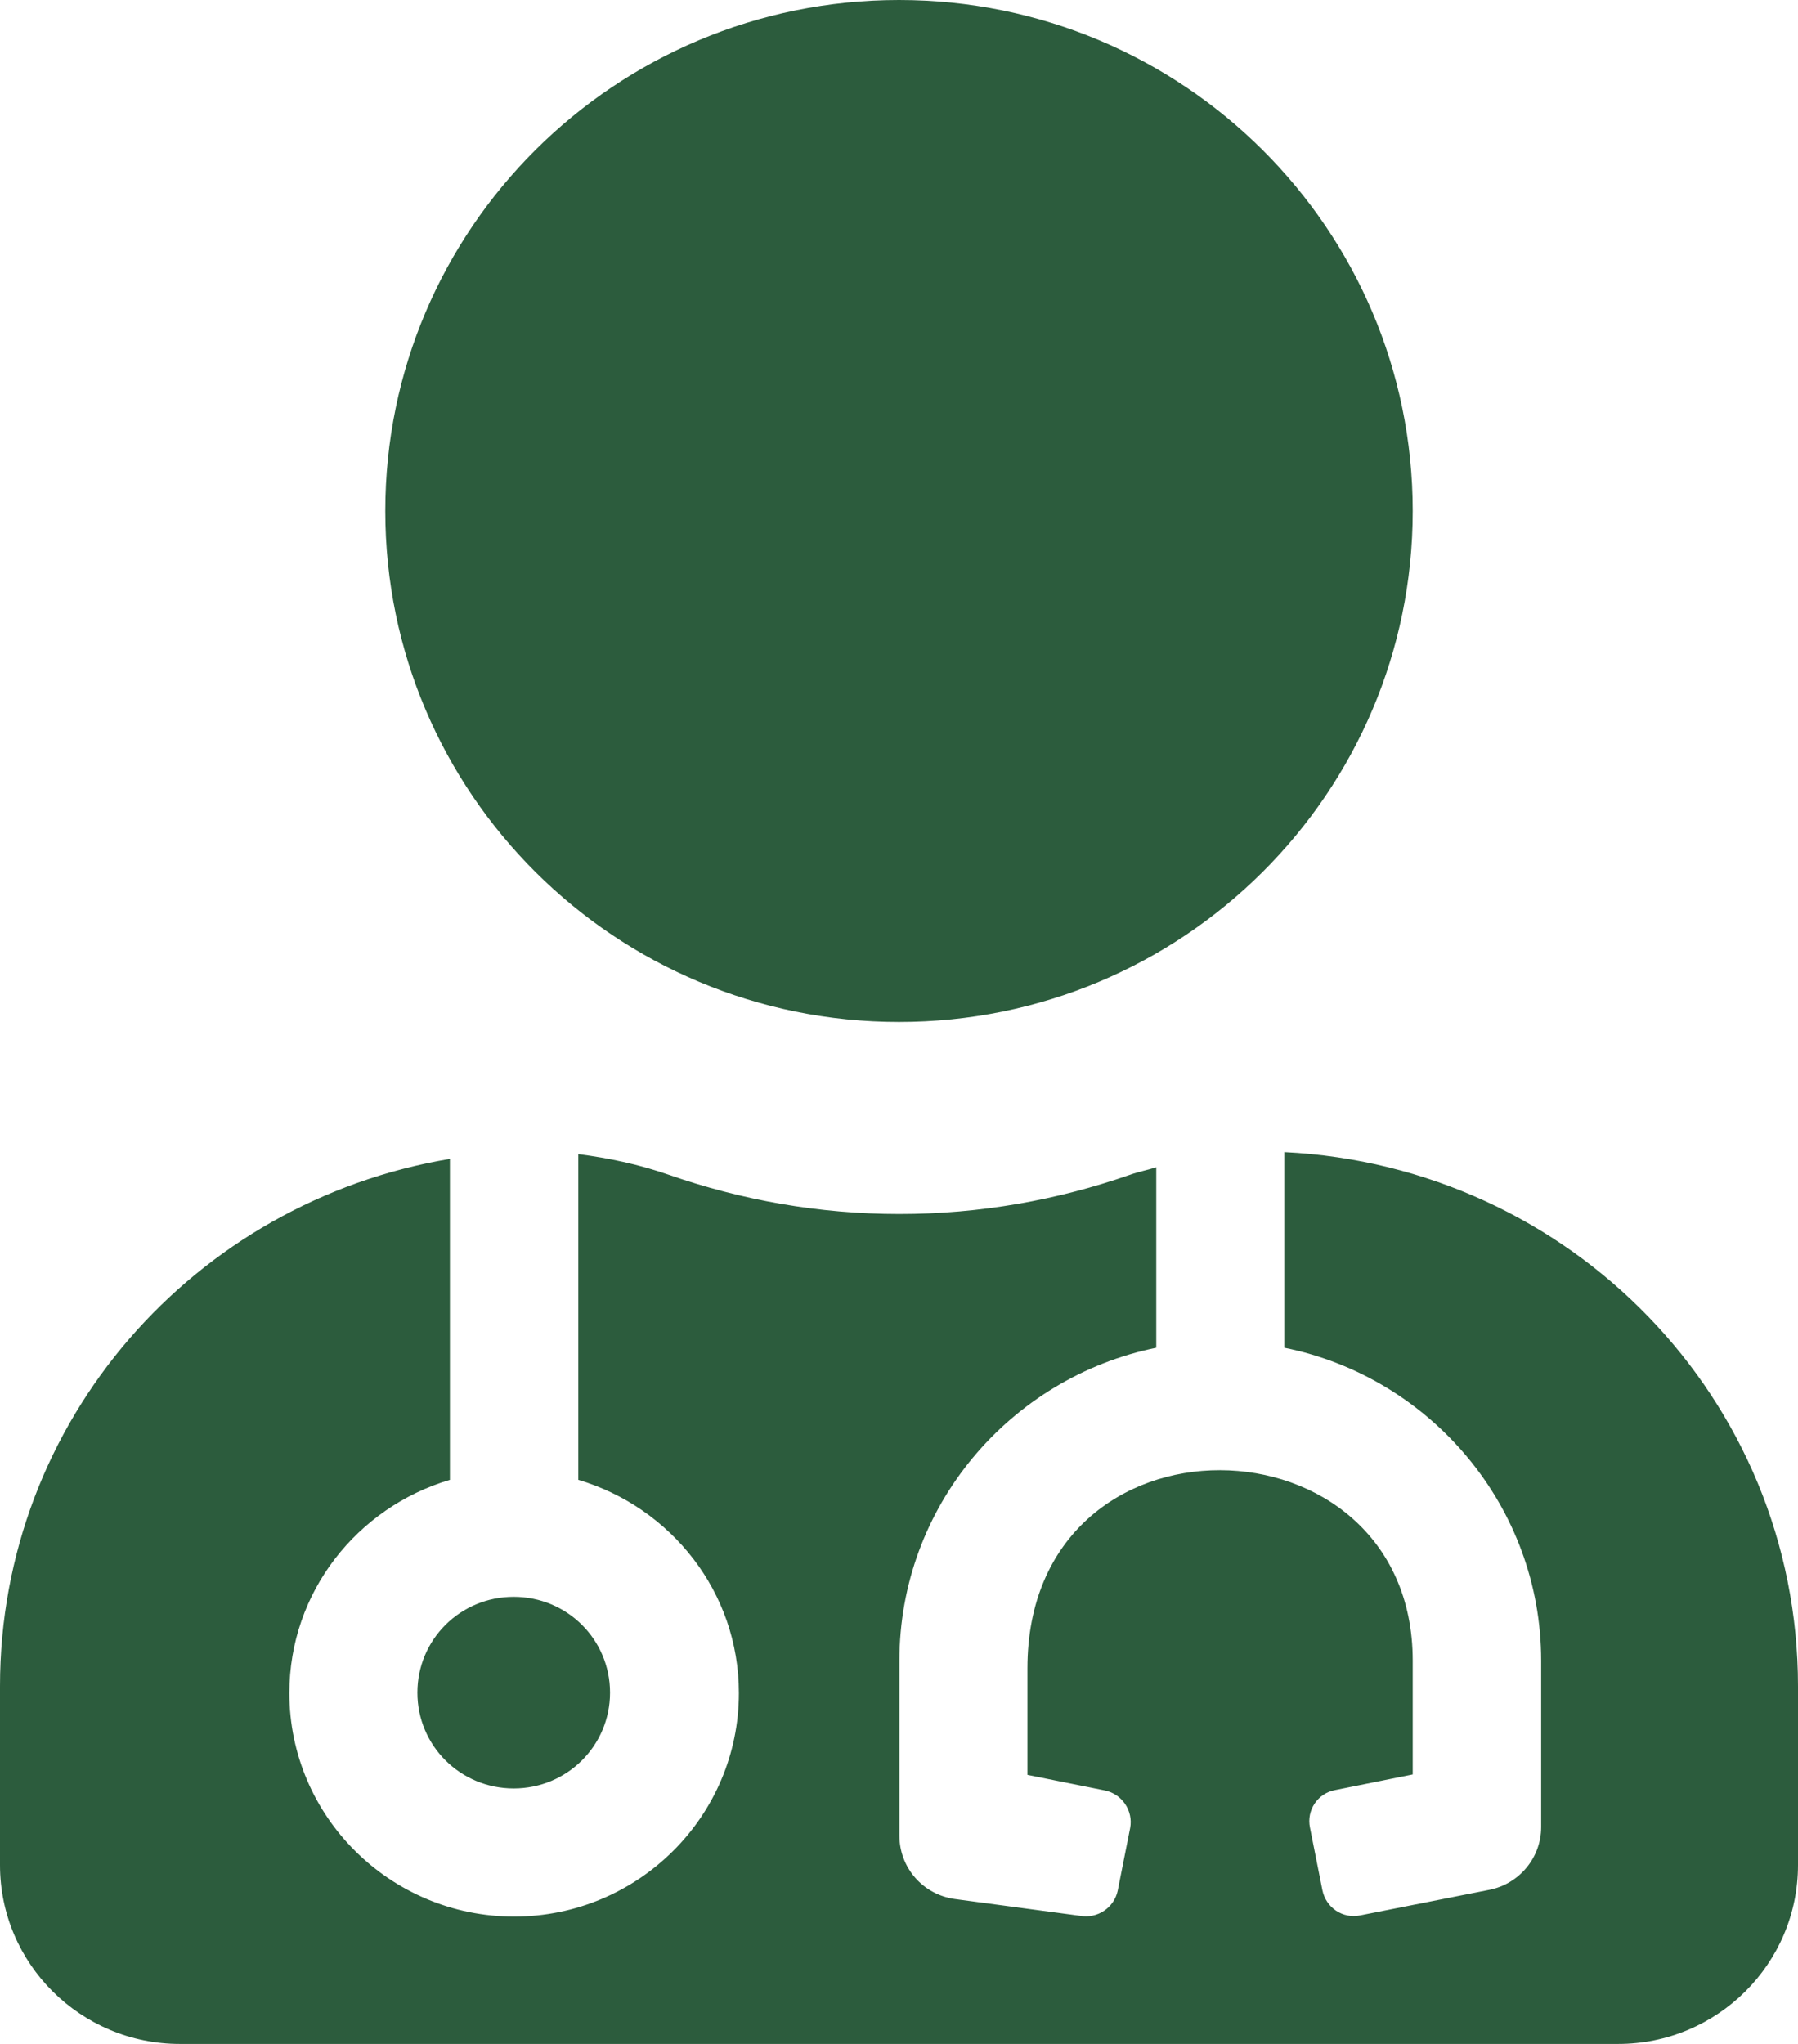 <svg width="88" height="100" viewBox="0 0 88 100" fill="none" xmlns="http://www.w3.org/2000/svg">
<path d="M44 50C57.888 50 69.143 38.809 69.143 25C69.143 11.191 57.888 0 44 0C30.113 0 18.857 11.191 18.857 25C18.857 38.809 30.113 50 44 50ZM20.429 82.812C20.429 85.41 22.53 87.5 25.143 87.5C27.755 87.5 29.857 85.41 29.857 82.812C29.857 80.215 27.755 78.125 25.143 78.125C22.53 78.125 20.429 80.215 20.429 82.812ZM62.857 56.367V65.938C70.027 67.383 75.429 73.711 75.429 81.25V89.394C75.429 90.879 74.368 92.168 72.895 92.461L66.57 93.711C65.725 93.887 64.9 93.34 64.723 92.481L64.114 89.414C63.938 88.574 64.487 87.734 65.352 87.578L69.143 86.816V81.25C69.143 68.984 50.286 68.535 50.286 81.621V86.836L54.077 87.598C54.921 87.773 55.471 88.594 55.314 89.434L54.705 92.5C54.529 93.34 53.704 93.887 52.859 93.731L46.73 92.91C45.179 92.695 44.02 91.387 44.02 89.805V81.25C44.02 73.711 49.421 67.402 56.591 65.938V57.109C56.159 57.246 55.727 57.324 55.295 57.48C51.759 58.711 47.968 59.395 44.02 59.395C40.071 59.395 36.28 58.711 32.745 57.48C31.291 56.973 29.818 56.66 28.305 56.465V72.402C32.843 73.75 36.163 77.891 36.163 82.832C36.163 88.867 31.232 93.769 25.163 93.769C19.093 93.769 14.162 88.867 14.162 82.832C14.162 77.891 17.482 73.75 22.02 72.402V56.699C9.527 58.789 0 69.492 0 82.5V91.25C0 96.074 3.948 100 8.8 100H79.2C84.052 100 88 96.074 88 91.25V82.5C88 68.438 76.843 57.051 62.857 56.367Z" fill="#2C5C3D"/>
</svg>
